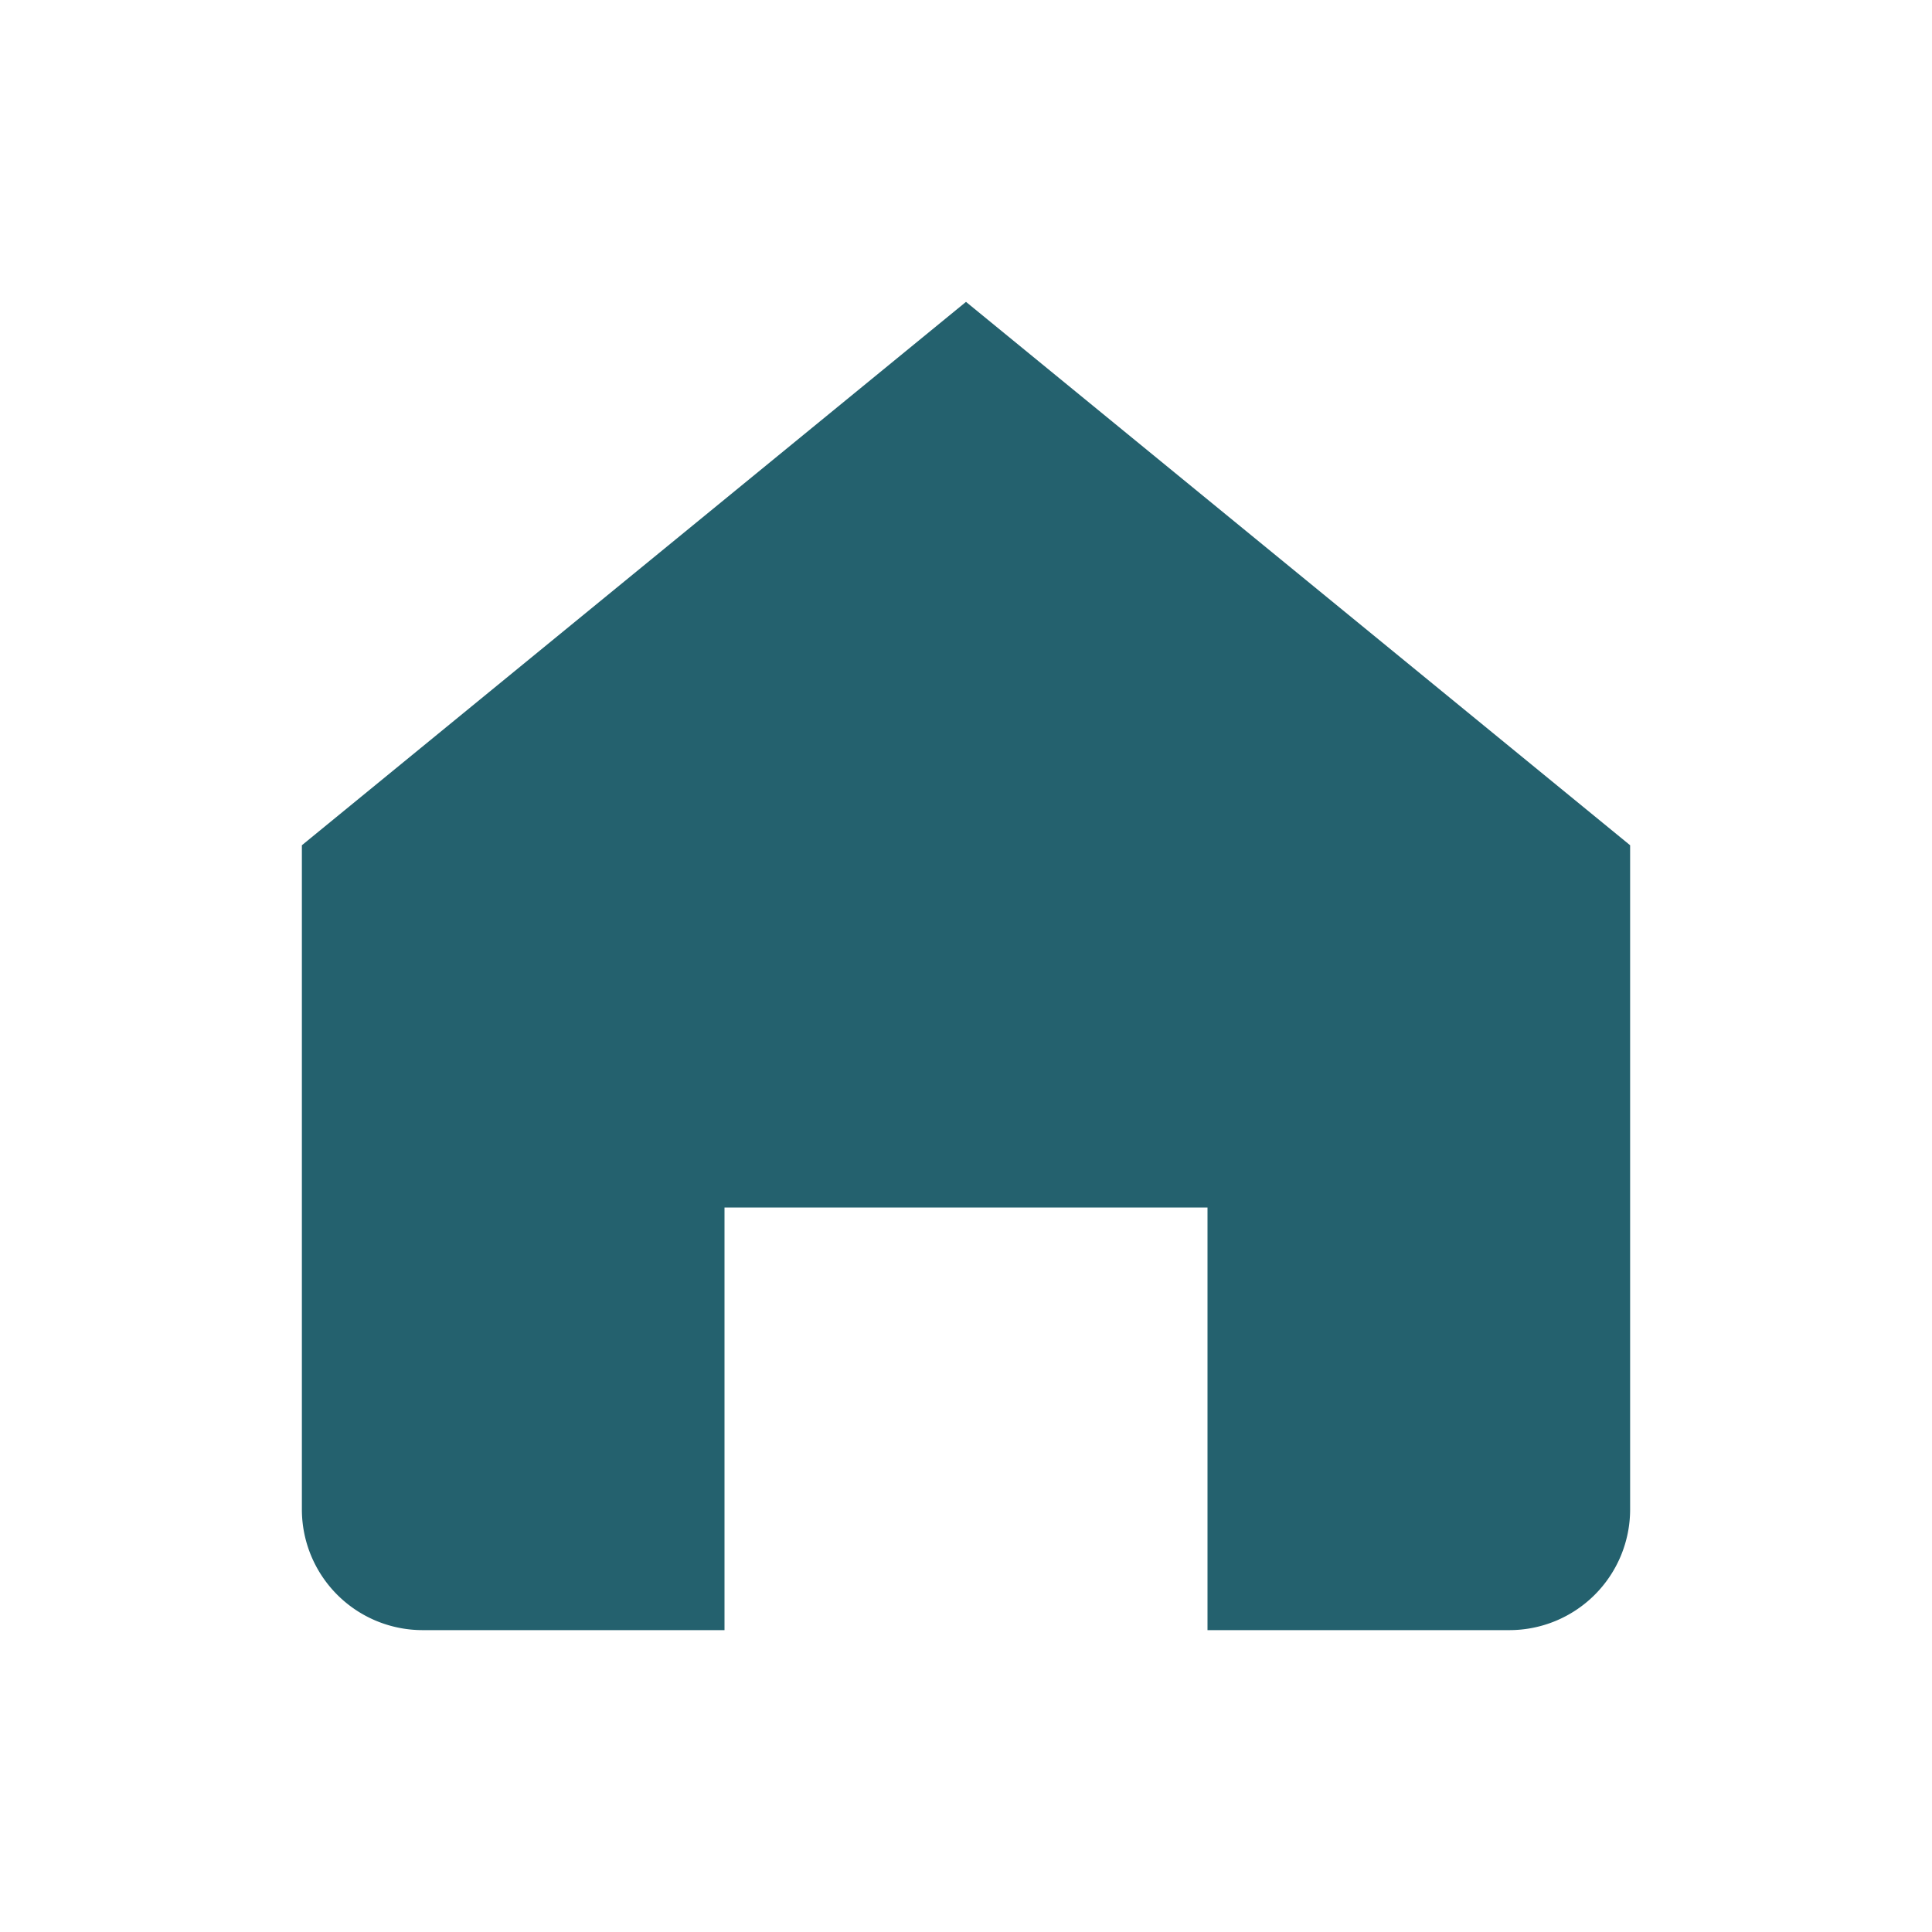<?xml version="1.0" encoding="UTF-8"?>
<svg xmlns="http://www.w3.org/2000/svg" width="32" height="32" viewBox="0 0 32 32"><path fill="#24616E" d="M5 14l11-9 11 9v11a2 2 0 0 1-2 2h-5v-7h-8v7H7a2 2 0 0 1-2-2V14z"/></svg>